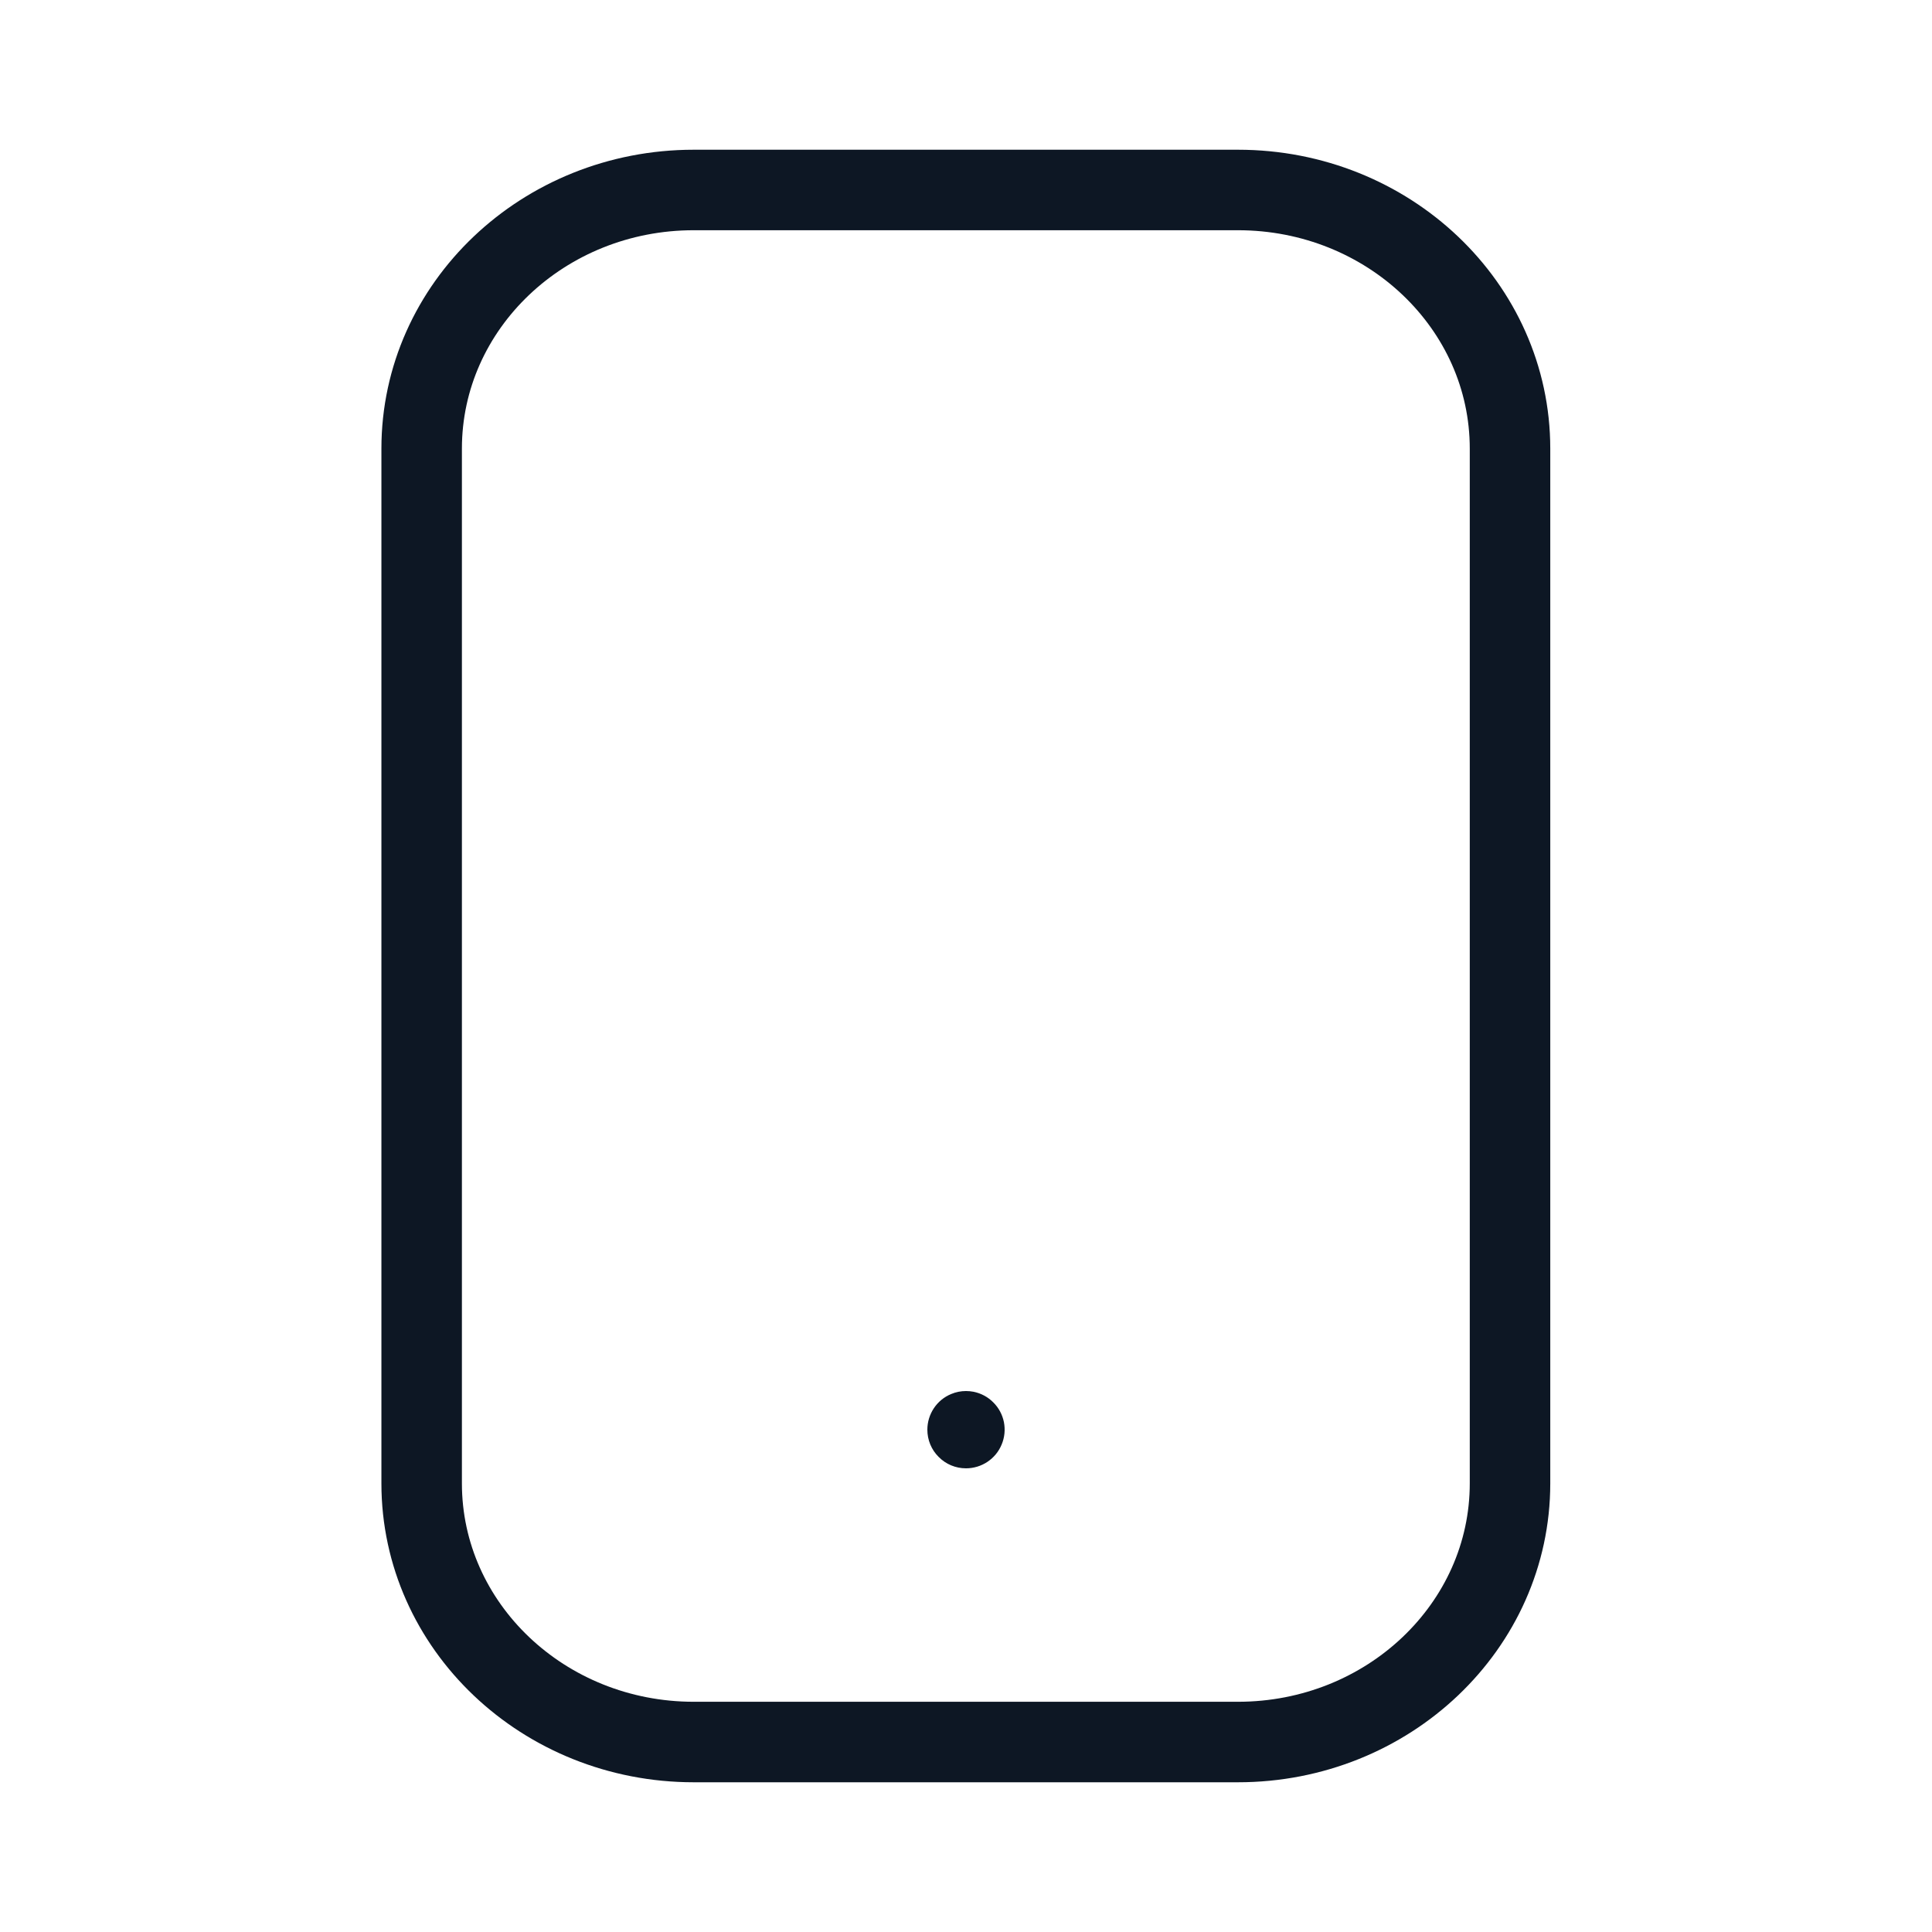 <?xml version="1.0" encoding="UTF-8"?> <svg xmlns="http://www.w3.org/2000/svg" width="24" height="24" viewBox="0 0 24 24" fill="none"><path d="M15.378 2.36H8.618C6.752 2.36 5.238 3.799 5.238 5.573V18.427C5.238 20.201 6.752 21.64 8.618 21.64H15.378C17.245 21.64 18.758 20.201 18.758 18.427V5.573C18.758 3.799 17.245 2.36 15.378 2.36Z" stroke="#0D1724" stroke-linecap="round"></path><path d="M12 18.24C11.872 18.24 11.751 18.19 11.661 18.099C11.57 18.009 11.52 17.888 11.52 17.76C11.52 17.665 11.548 17.573 11.601 17.493C11.654 17.414 11.728 17.353 11.816 17.317C11.875 17.292 11.937 17.28 12 17.28C12.031 17.28 12.063 17.283 12.094 17.289C12.187 17.308 12.272 17.353 12.339 17.421C12.407 17.488 12.452 17.573 12.471 17.666C12.489 17.76 12.48 17.856 12.443 17.944C12.407 18.032 12.346 18.106 12.267 18.159C12.188 18.212 12.095 18.24 12 18.24Z" fill="#0D1724"></path></svg> 